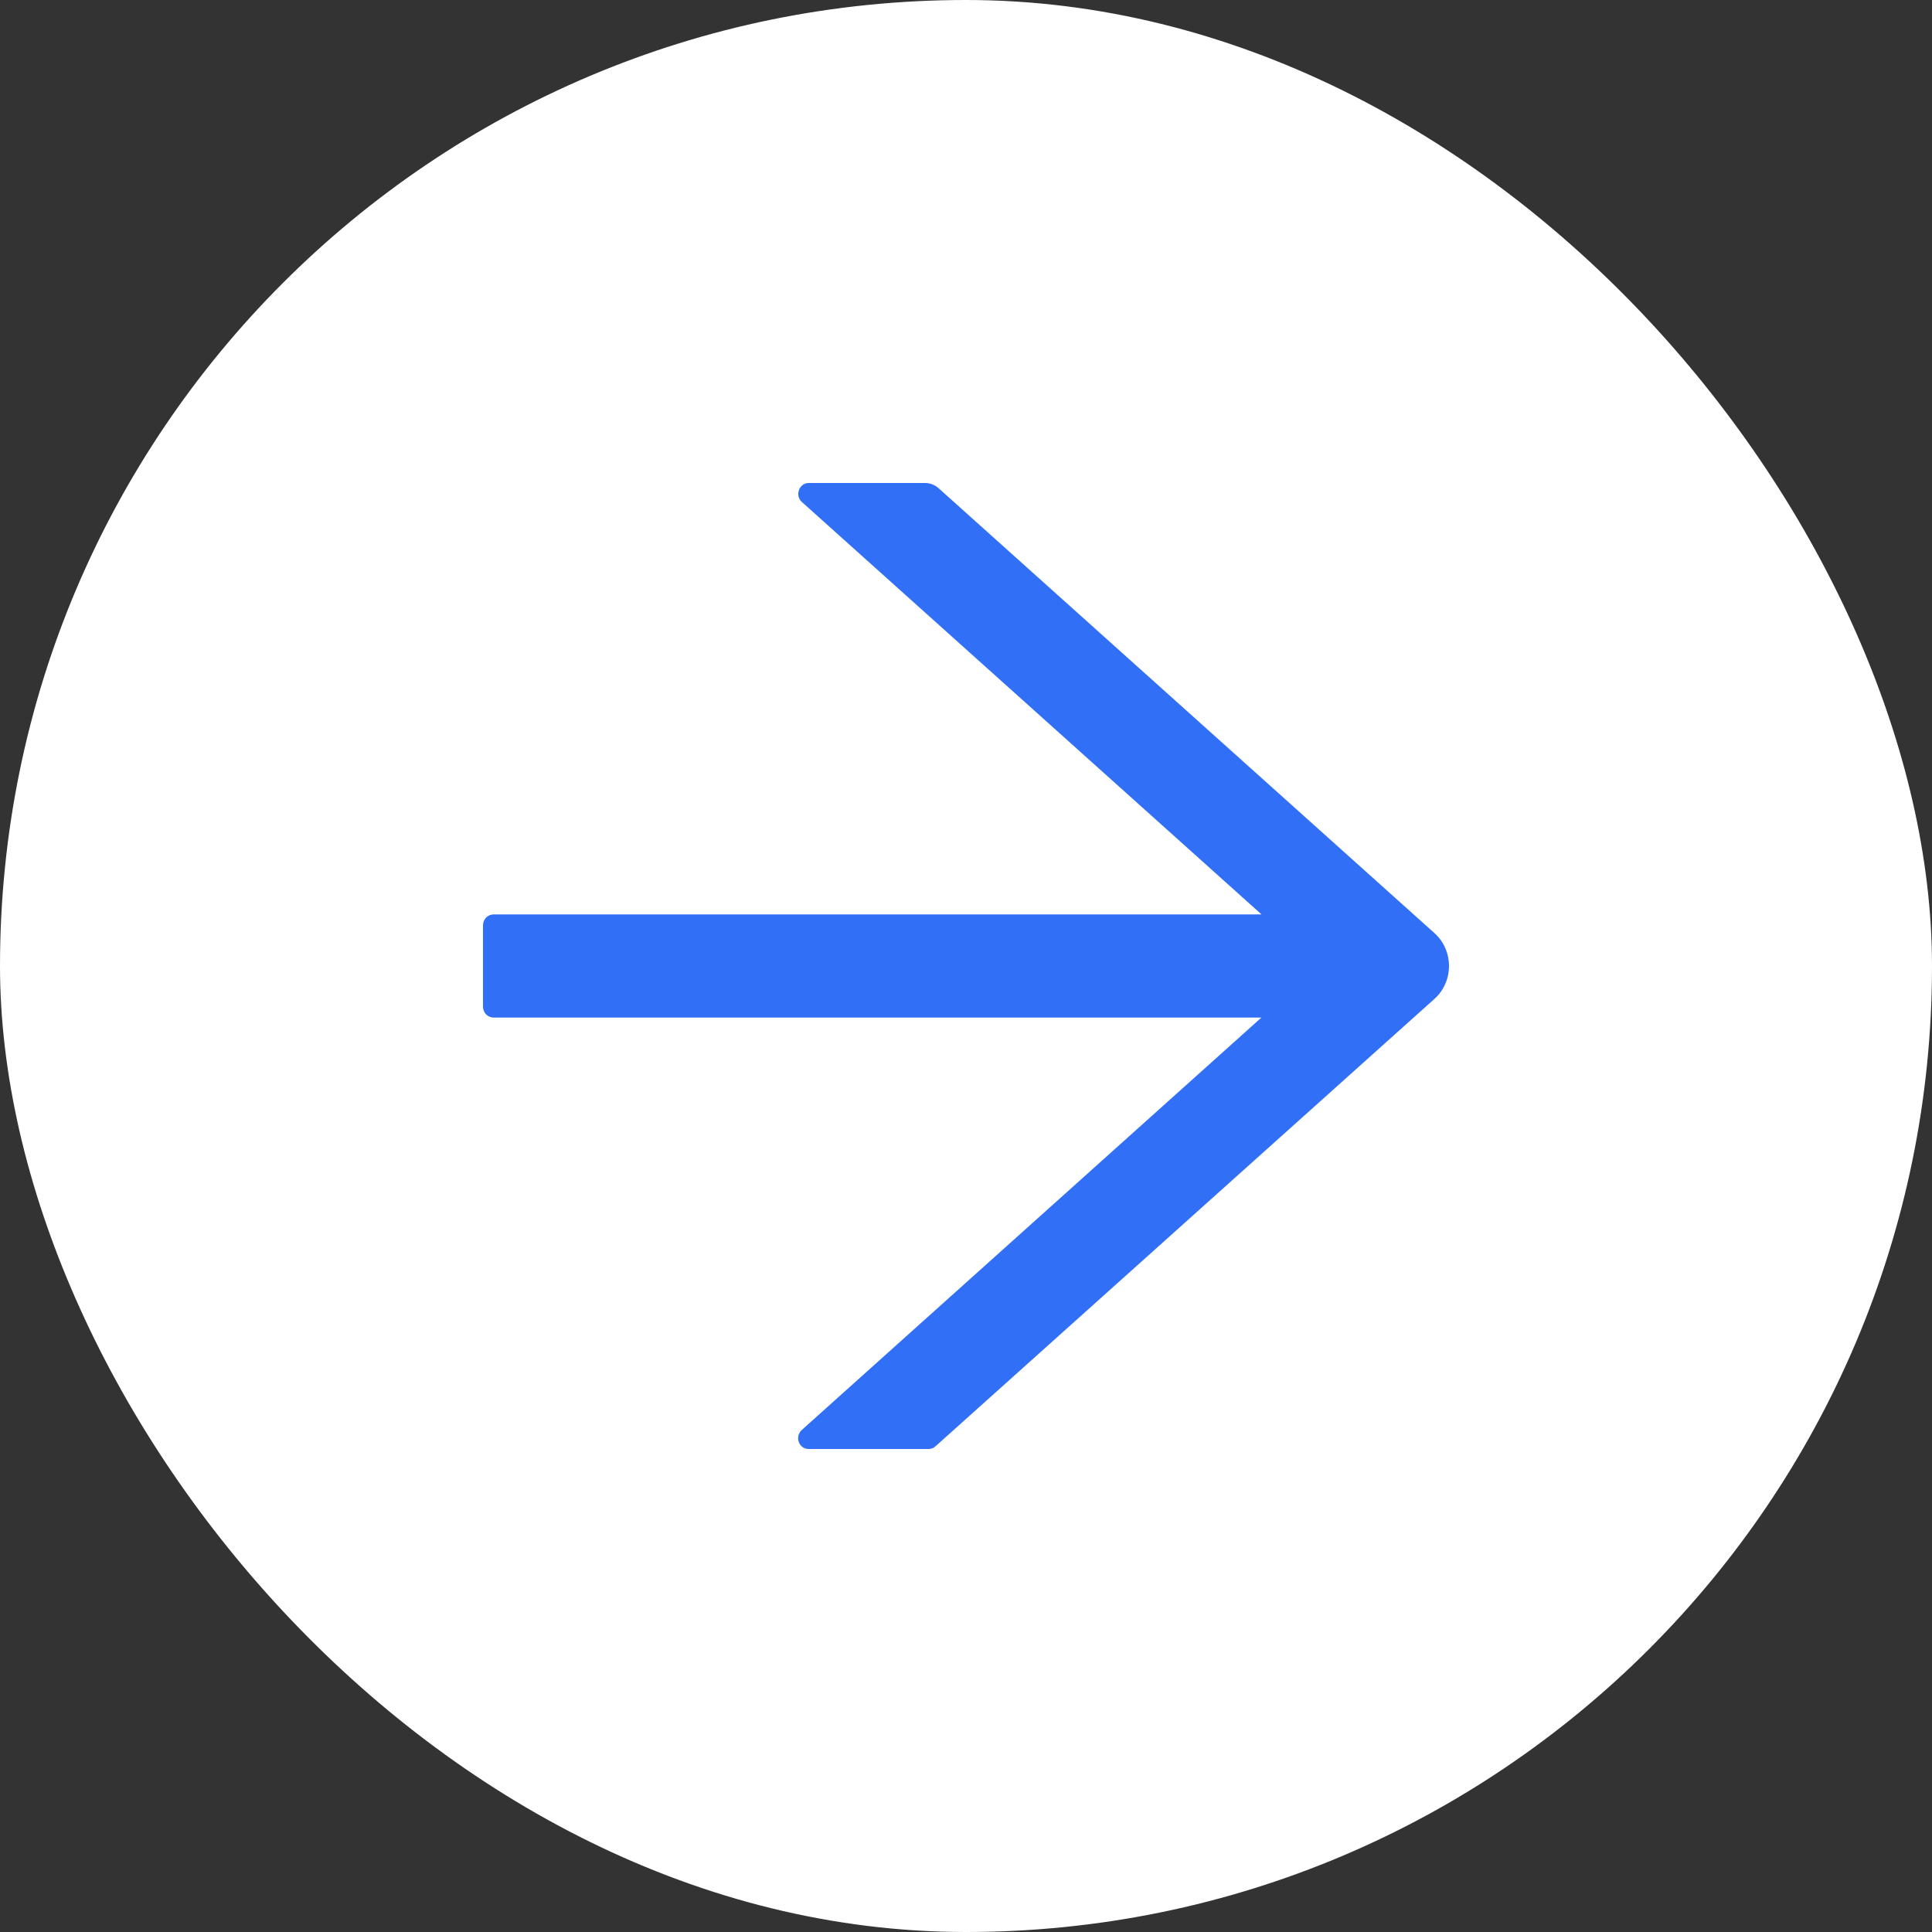 <svg width="32" height="32" viewBox="0 0 32 32" fill="none" xmlns="http://www.w3.org/2000/svg">
<rect x="0" y="0" width="32" height="32" fill="#333333" stroke="none"/>
<rect width="32" height="32" rx="16" fill="white"/>
<path d="M23.76 15.456L15.548 8.088C15.485 8.031 15.404 8 15.319 8H13.396C13.235 8 13.161 8.207 13.282 8.315L20.895 15.146H8.174C8.078 15.146 8 15.227 8 15.326V16.674C8 16.773 8.078 16.854 8.174 16.854H20.893L13.28 23.685C13.159 23.796 13.232 24 13.393 24H15.382C15.424 24 15.465 23.984 15.495 23.955L23.76 16.544C23.836 16.476 23.896 16.393 23.937 16.299C23.979 16.205 24 16.103 24 16C24 15.897 23.979 15.795 23.937 15.701C23.896 15.607 23.836 15.524 23.76 15.456Z" fill="#3170F6"/>
</svg>
